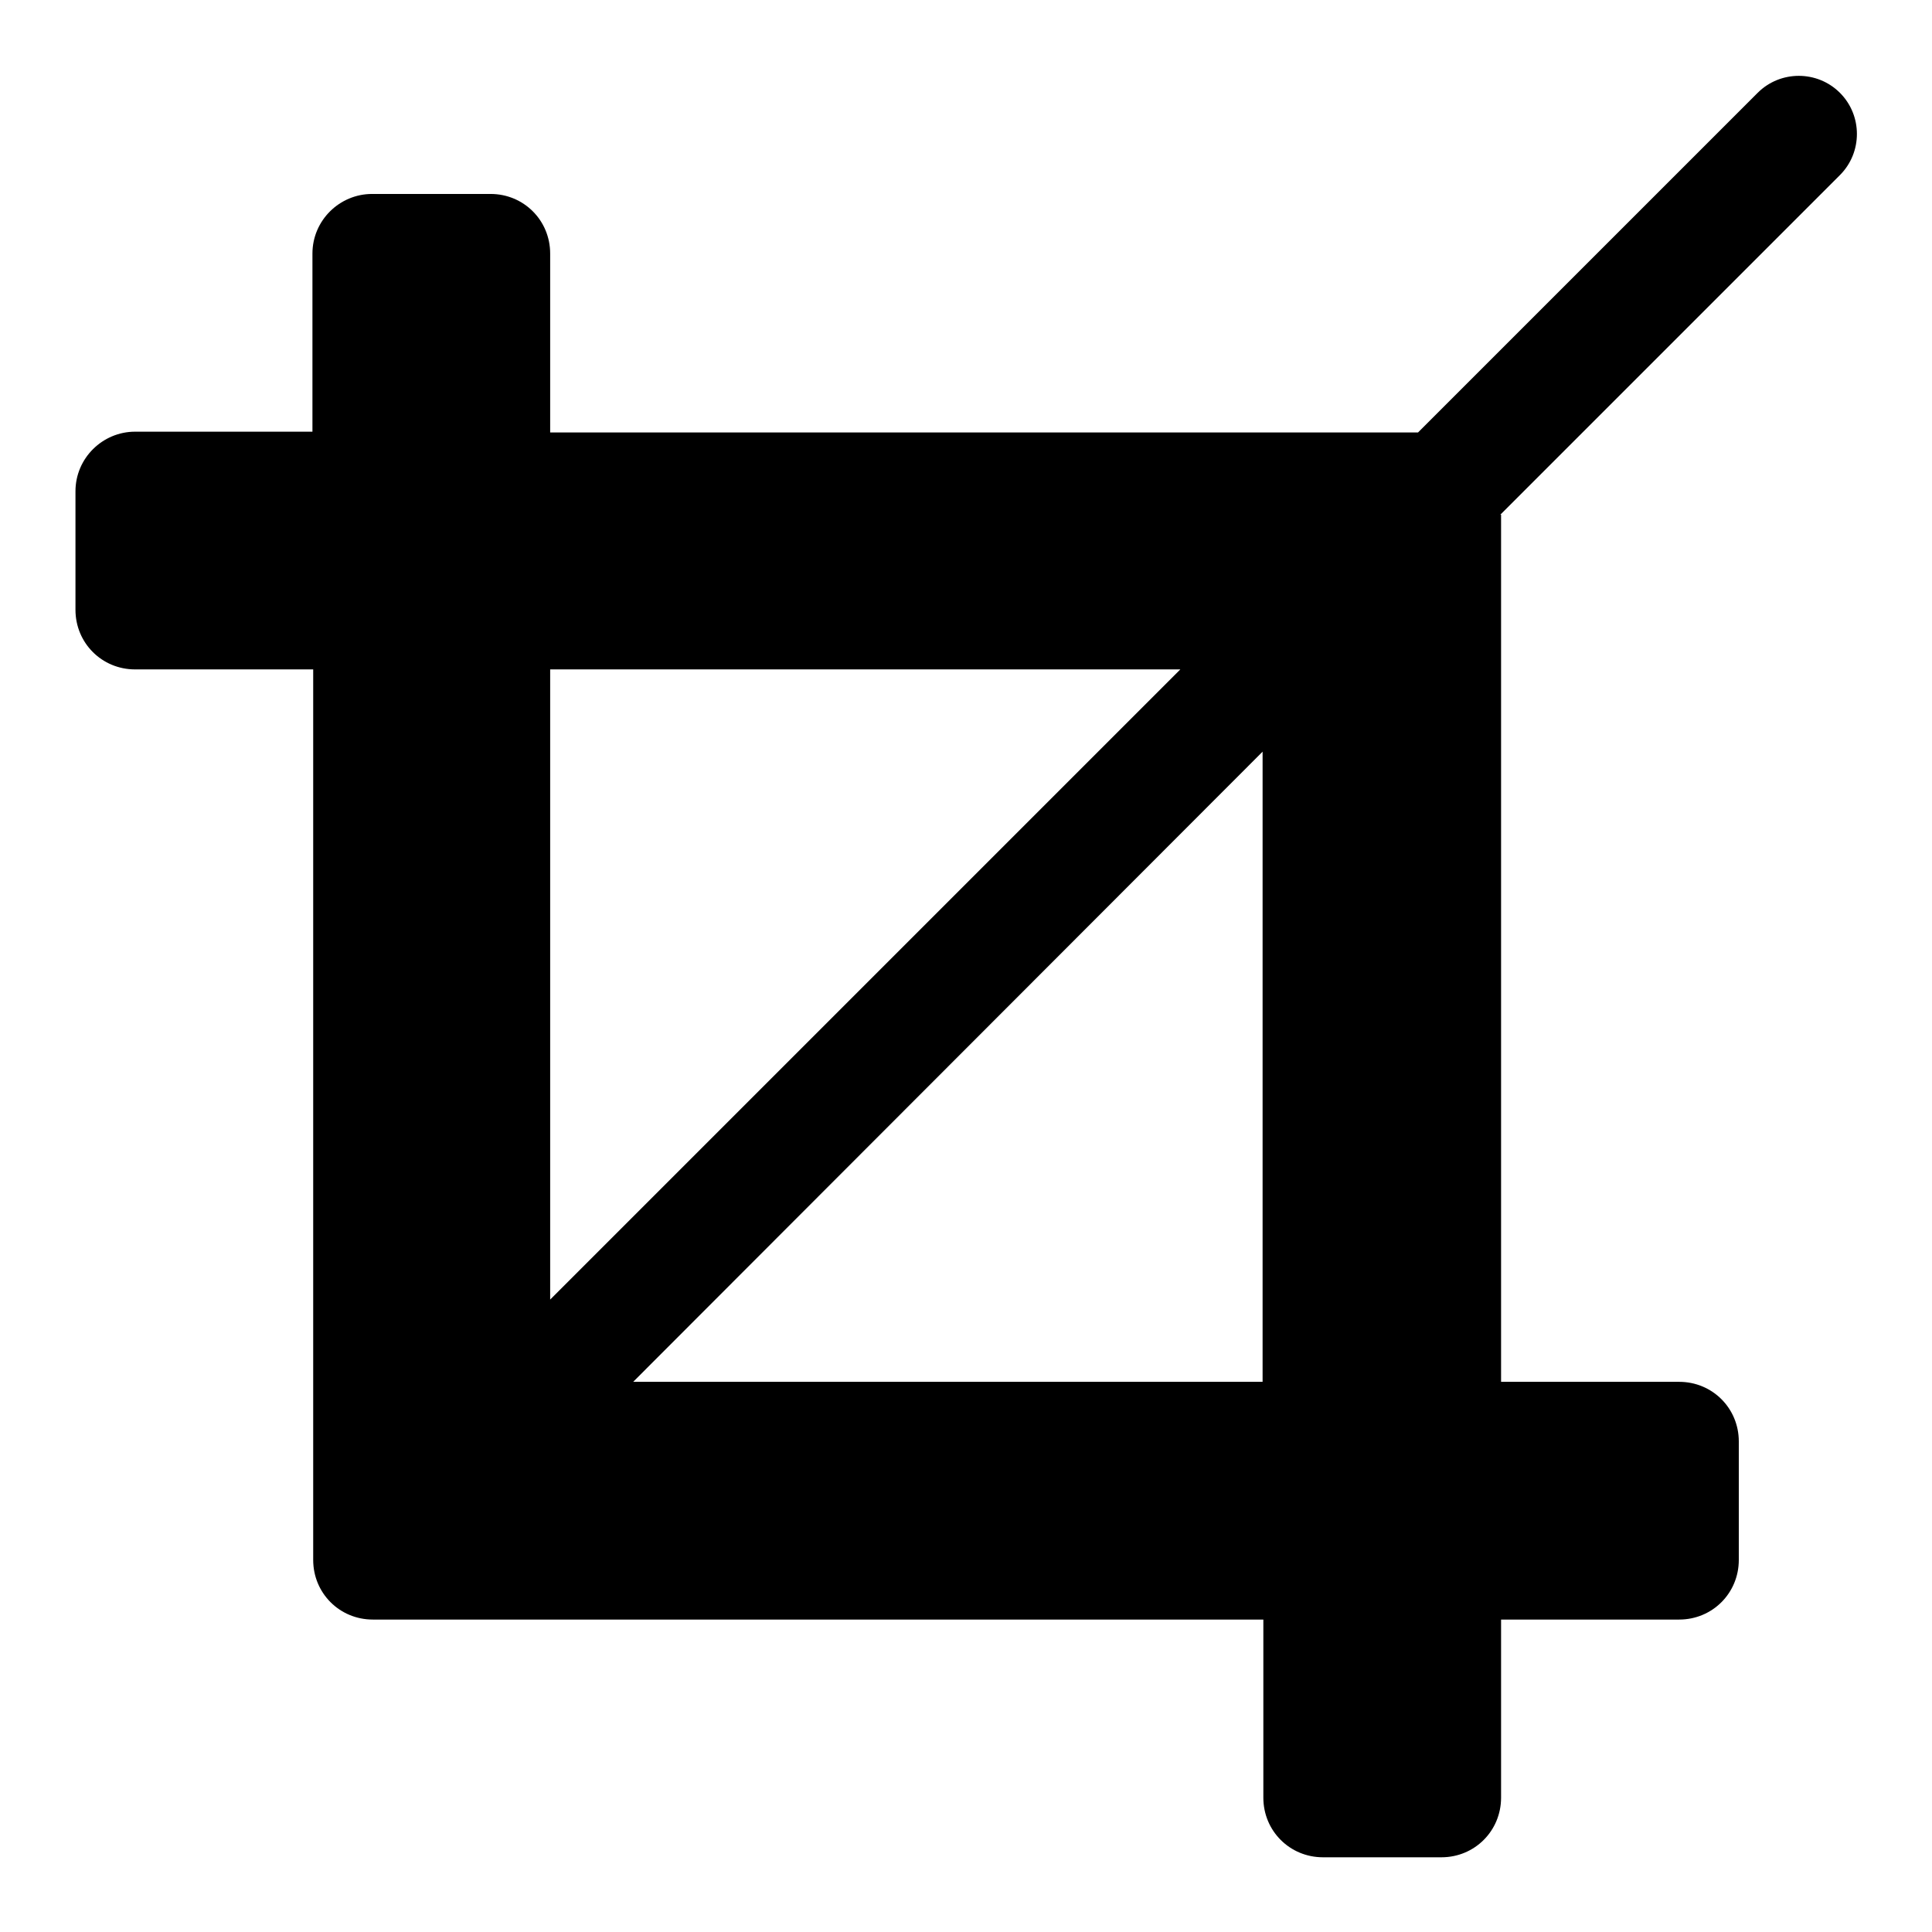 <?xml version="1.0" encoding="utf-8"?>
<!-- Svg Vector Icons : http://www.onlinewebfonts.com/icon -->
<!DOCTYPE svg PUBLIC "-//W3C//DTD SVG 1.1//EN" "http://www.w3.org/Graphics/SVG/1.1/DTD/svg11.dtd">
<svg version="1.1" xmlns="http://www.w3.org/2000/svg" xmlns:xlink="http://www.w3.org/1999/xlink" x="0px" y="0px" viewBox="0 0 256 256" enable-background="new 0 0 256 256" xml:space="preserve">
<g><g><g><path fill="#000000" d="M198.8,68.2l45-45c3-3,3-7.9,0-10.9c-3-3-7.9-3-10.9,0l-45,45H72.9V33.6c0-4.4-3.5-7.9-7.9-7.9H49.3c-4.3,0-7.9,3.5-7.9,7.9v23.6H17.9c-4.3,0-7.9,3.5-7.9,7.9v15.7c0,4.4,3.5,7.9,7.9,7.9h23.6v118c0,4.4,3.5,7.9,7.9,7.9h118v23.6c0,4.4,3.5,7.9,7.9,7.9h15.7c4.4,0,7.9-3.5,7.9-7.9v-23.6h23.6c4.4,0,7.9-3.5,7.9-7.9v-15.7c0-4.4-3.5-7.9-7.9-7.9h-23.6V68.2L198.8,68.2z M156.4,88.7l-83.5,83.5V88.7H156.4z M83.9,183.1l83.4-83.5v83.5H83.9z"/></g></g></g>
</svg>